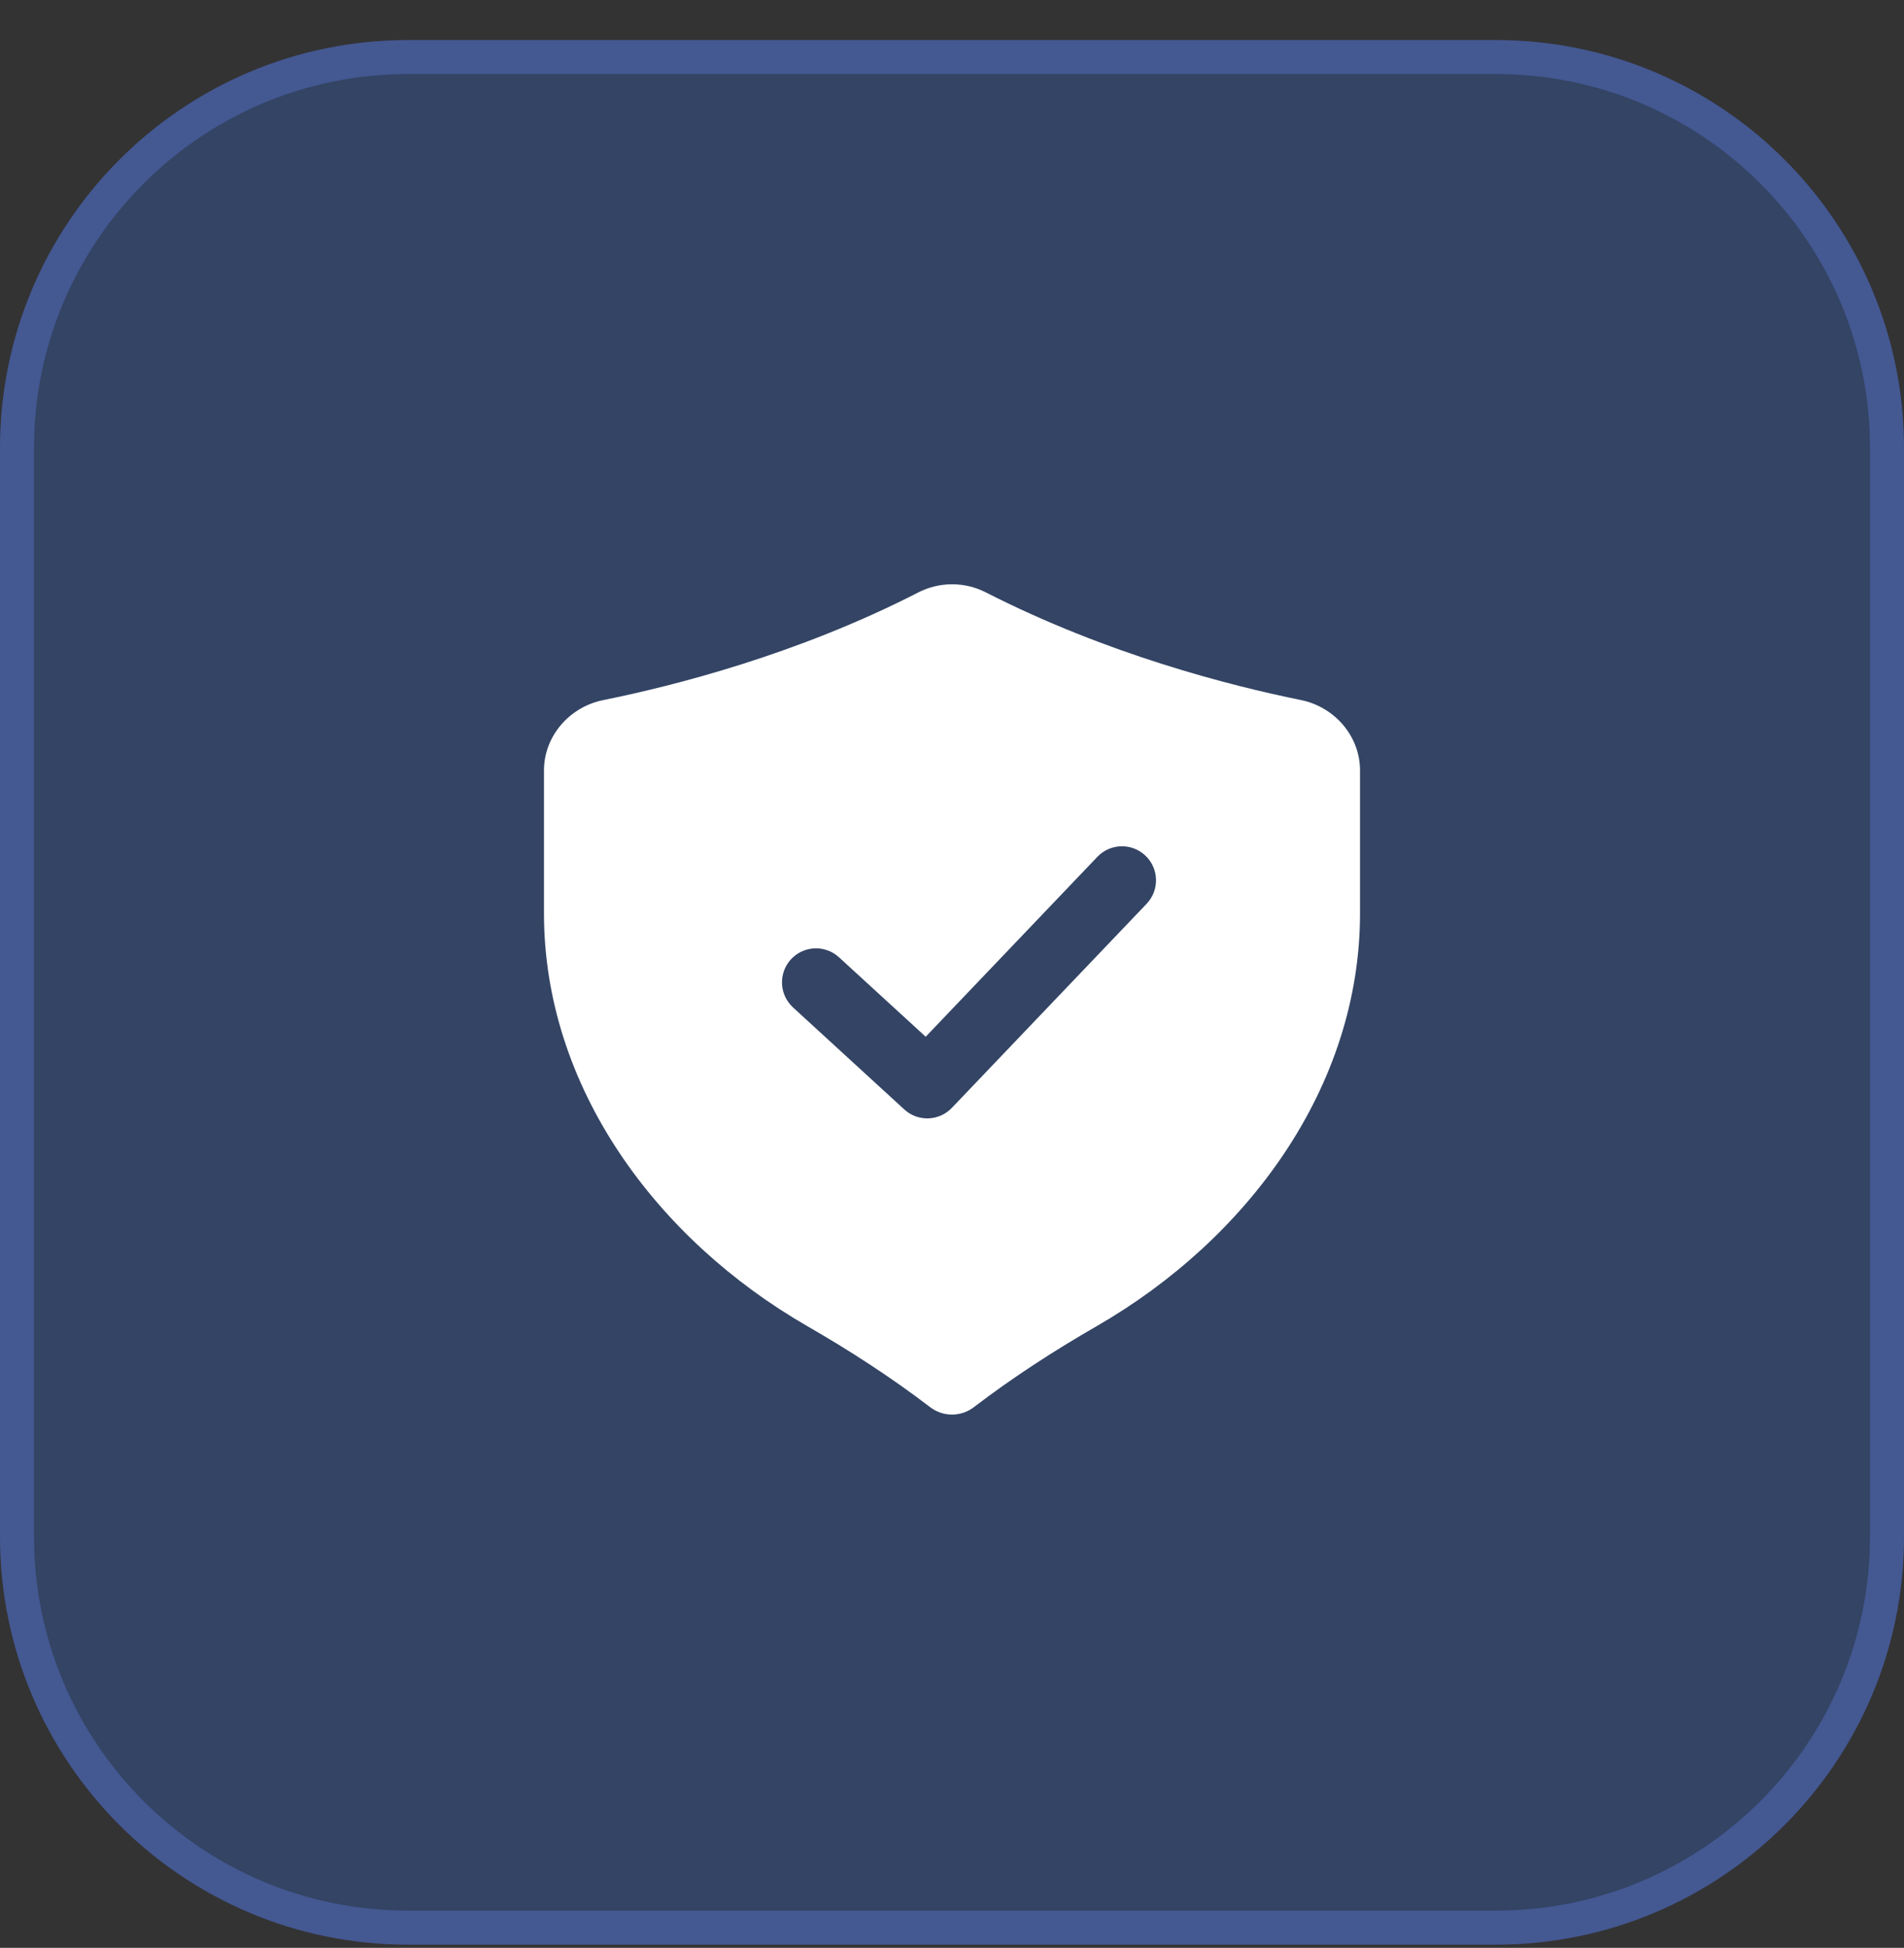 <svg width="44" height="45" viewBox="0 0 44 45" fill="none" xmlns="http://www.w3.org/2000/svg">
<rect x="0" y="0" width="44" height="45" fill="#333333" stroke="none"/>
<path d="M0 10.354C0 5.147 4.221 0.926 9.429 0.926H34.571C39.779 0.926 44 5.147 44 10.354V35.497C44 40.705 39.779 44.926 34.571 44.926H9.429C4.221 44.926 0 40.705 0 35.497V10.354Z" fill="#327AFF" fill-opacity="0.24"/>
<path d="M9.429 1.318H34.571C39.562 1.318 43.607 5.364 43.607 10.354V35.497C43.607 40.487 39.562 44.533 34.571 44.533H9.429C4.438 44.533 0.393 40.487 0.393 35.497V10.354C0.393 5.364 4.438 1.318 9.429 1.318Z" stroke="#6B86FF" stroke-opacity="0.3" stroke-width="0.786"/>
<path d="M21.22 13.687C21.709 13.436 22.291 13.435 22.781 13.685C25.589 15.118 28.437 15.843 30.062 16.172C30.84 16.33 31.429 17.005 31.429 17.798V21.101C31.429 25.119 28.828 28.629 25.347 30.635C24.384 31.189 23.409 31.817 22.505 32.509C22.207 32.737 21.793 32.737 21.495 32.509C20.591 31.817 19.616 31.189 18.653 30.635C15.172 28.629 12.571 25.119 12.571 21.101V17.799C12.571 17.005 13.161 16.331 13.94 16.174C15.57 15.845 18.426 15.12 21.22 13.687ZM26.472 19.769C26.158 19.469 25.66 19.48 25.36 19.794L21.392 23.951L19.389 22.116L19.326 22.064C19.007 21.826 18.553 21.864 18.278 22.163C18.003 22.463 18.005 22.919 18.27 23.216L18.326 23.274L20.898 25.631C21.213 25.92 21.702 25.903 21.997 25.594L26.497 20.88C26.797 20.566 26.785 20.068 26.472 19.769Z" fill="white"/>
</svg>
